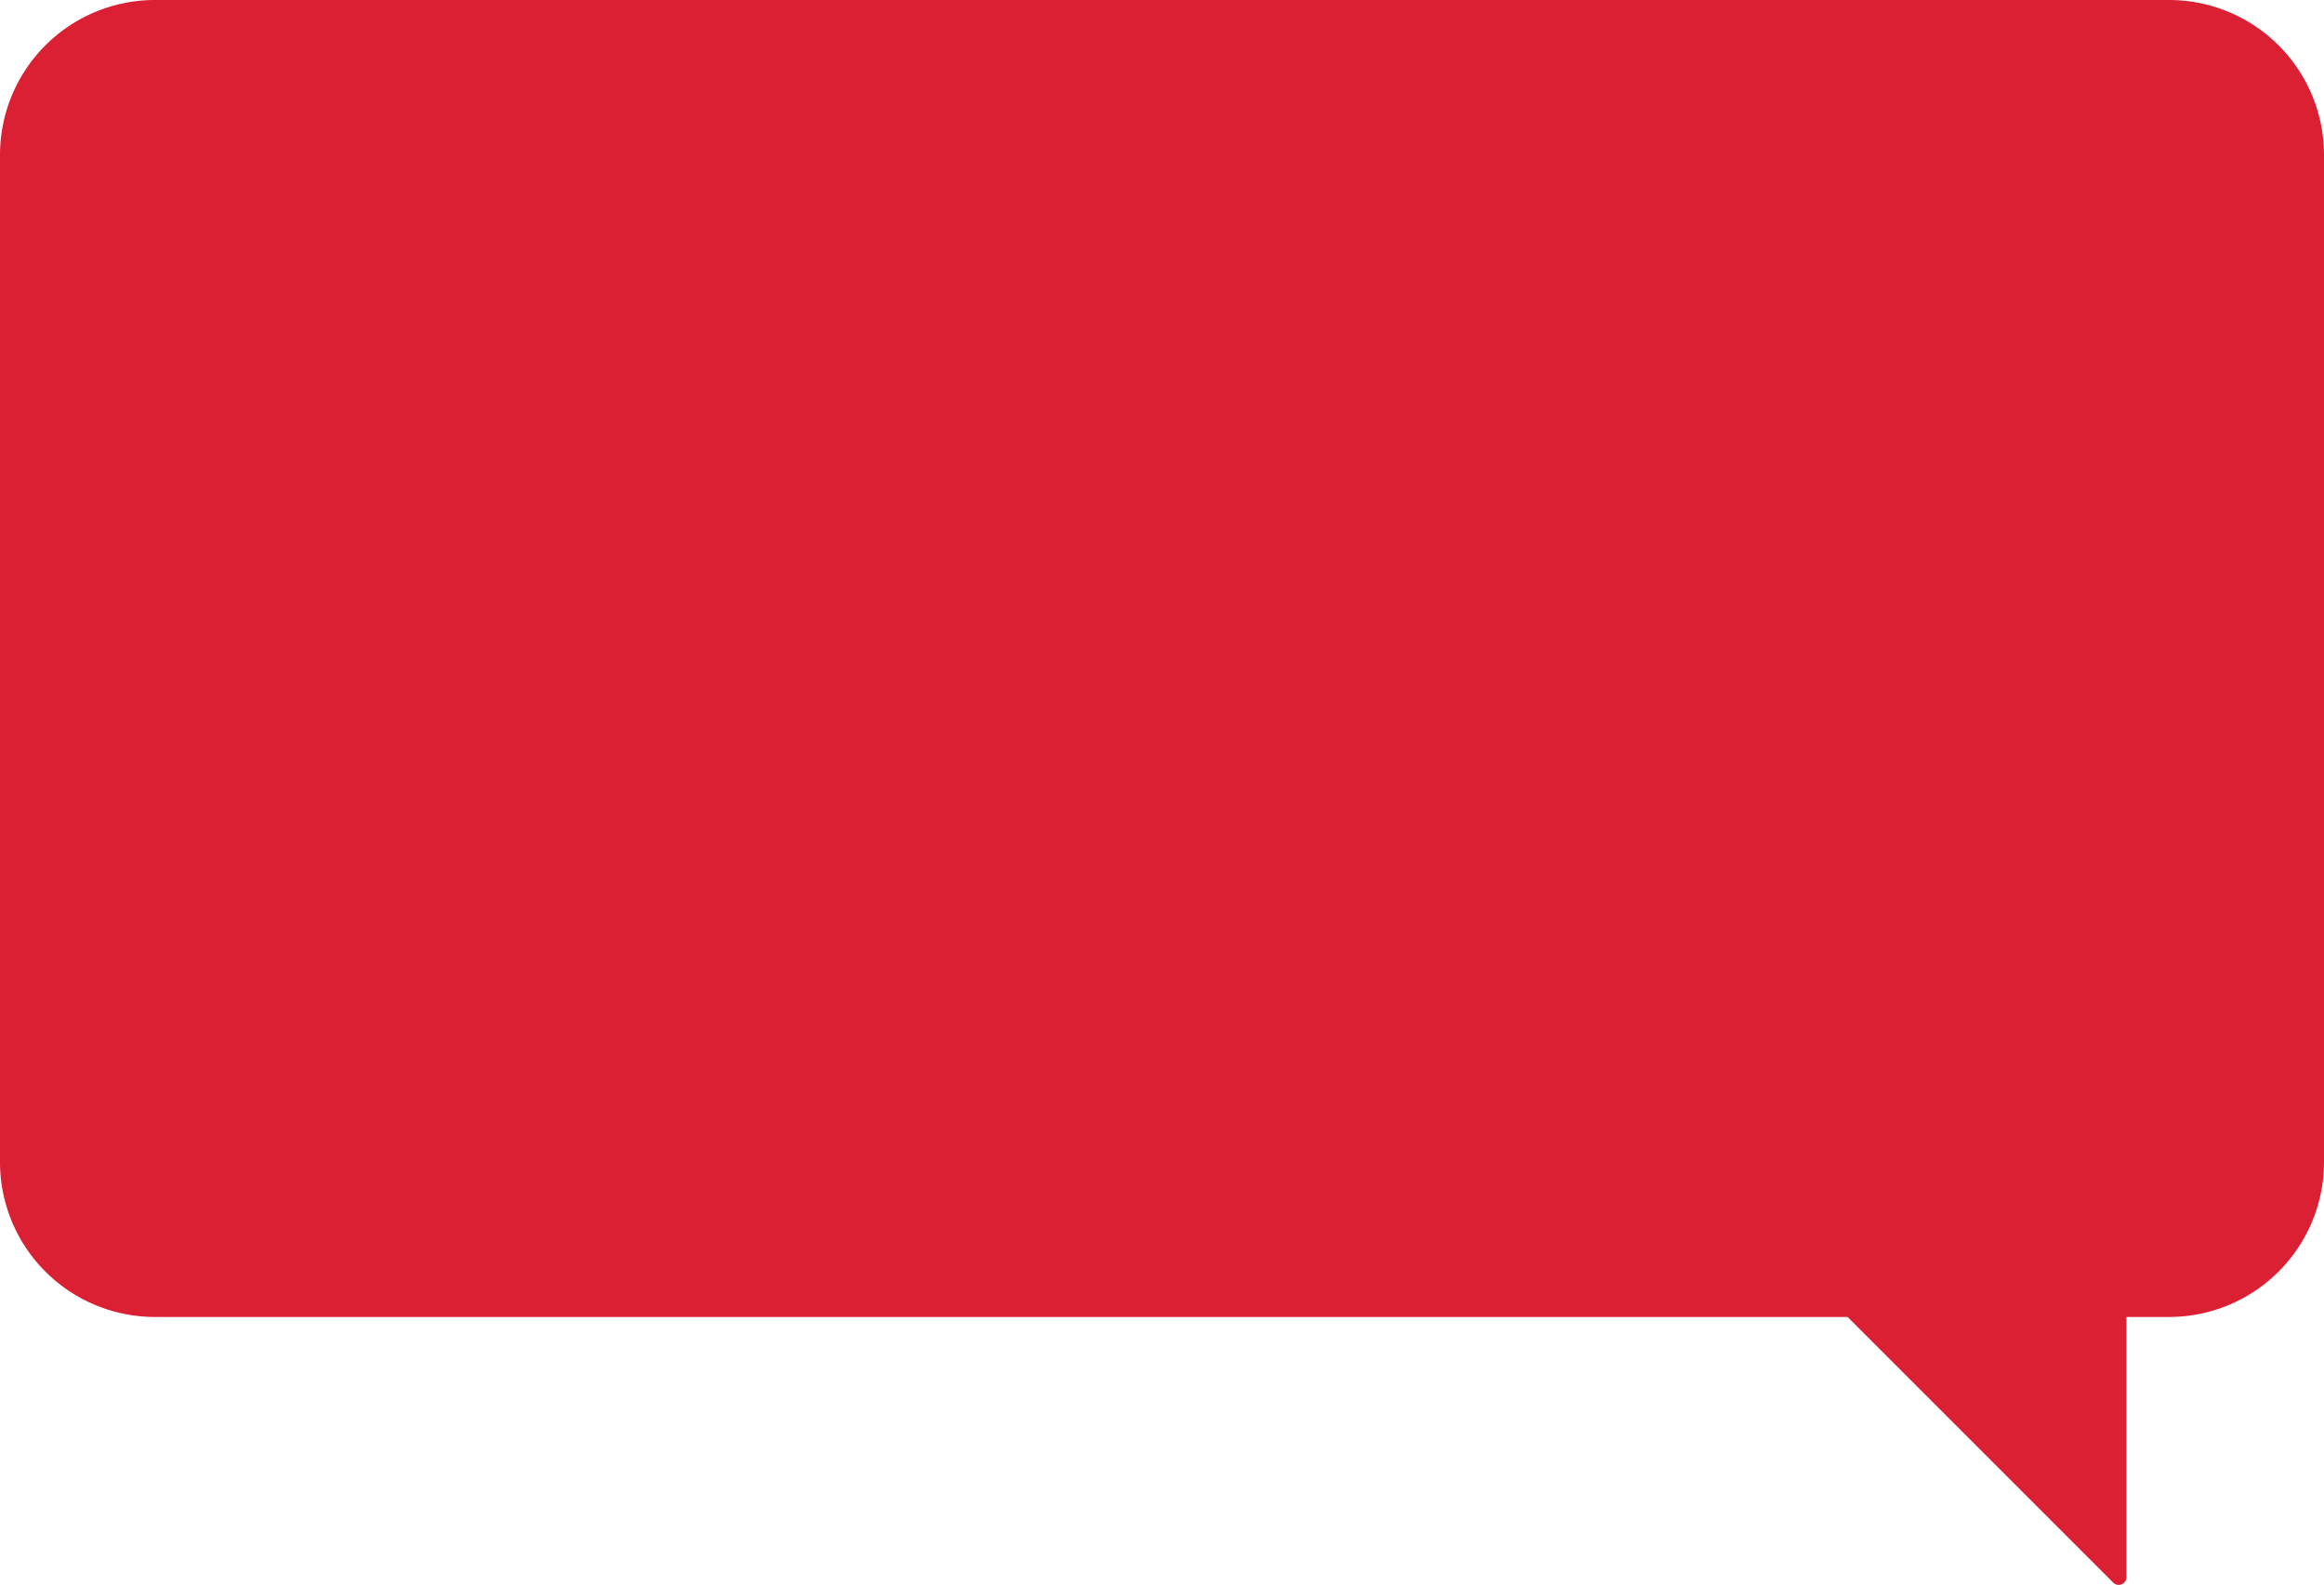 <?xml version="1.0" encoding="UTF-8"?> <svg xmlns="http://www.w3.org/2000/svg" viewBox="0 0 300 204.59"> <defs> <style>.cls-1{fill:#da2032;}</style> </defs> <g id="back"> <path class="cls-1" d="M280,0H20A20,20,0,0,0,0,20V150a20,20,0,0,0,20,20H238.5l34.29,34.29a1,1,0,0,0,1.71-.7V170H280a20,20,0,0,0,20-20V20A20,20,0,0,0,280,0Z"></path> </g> </svg> 